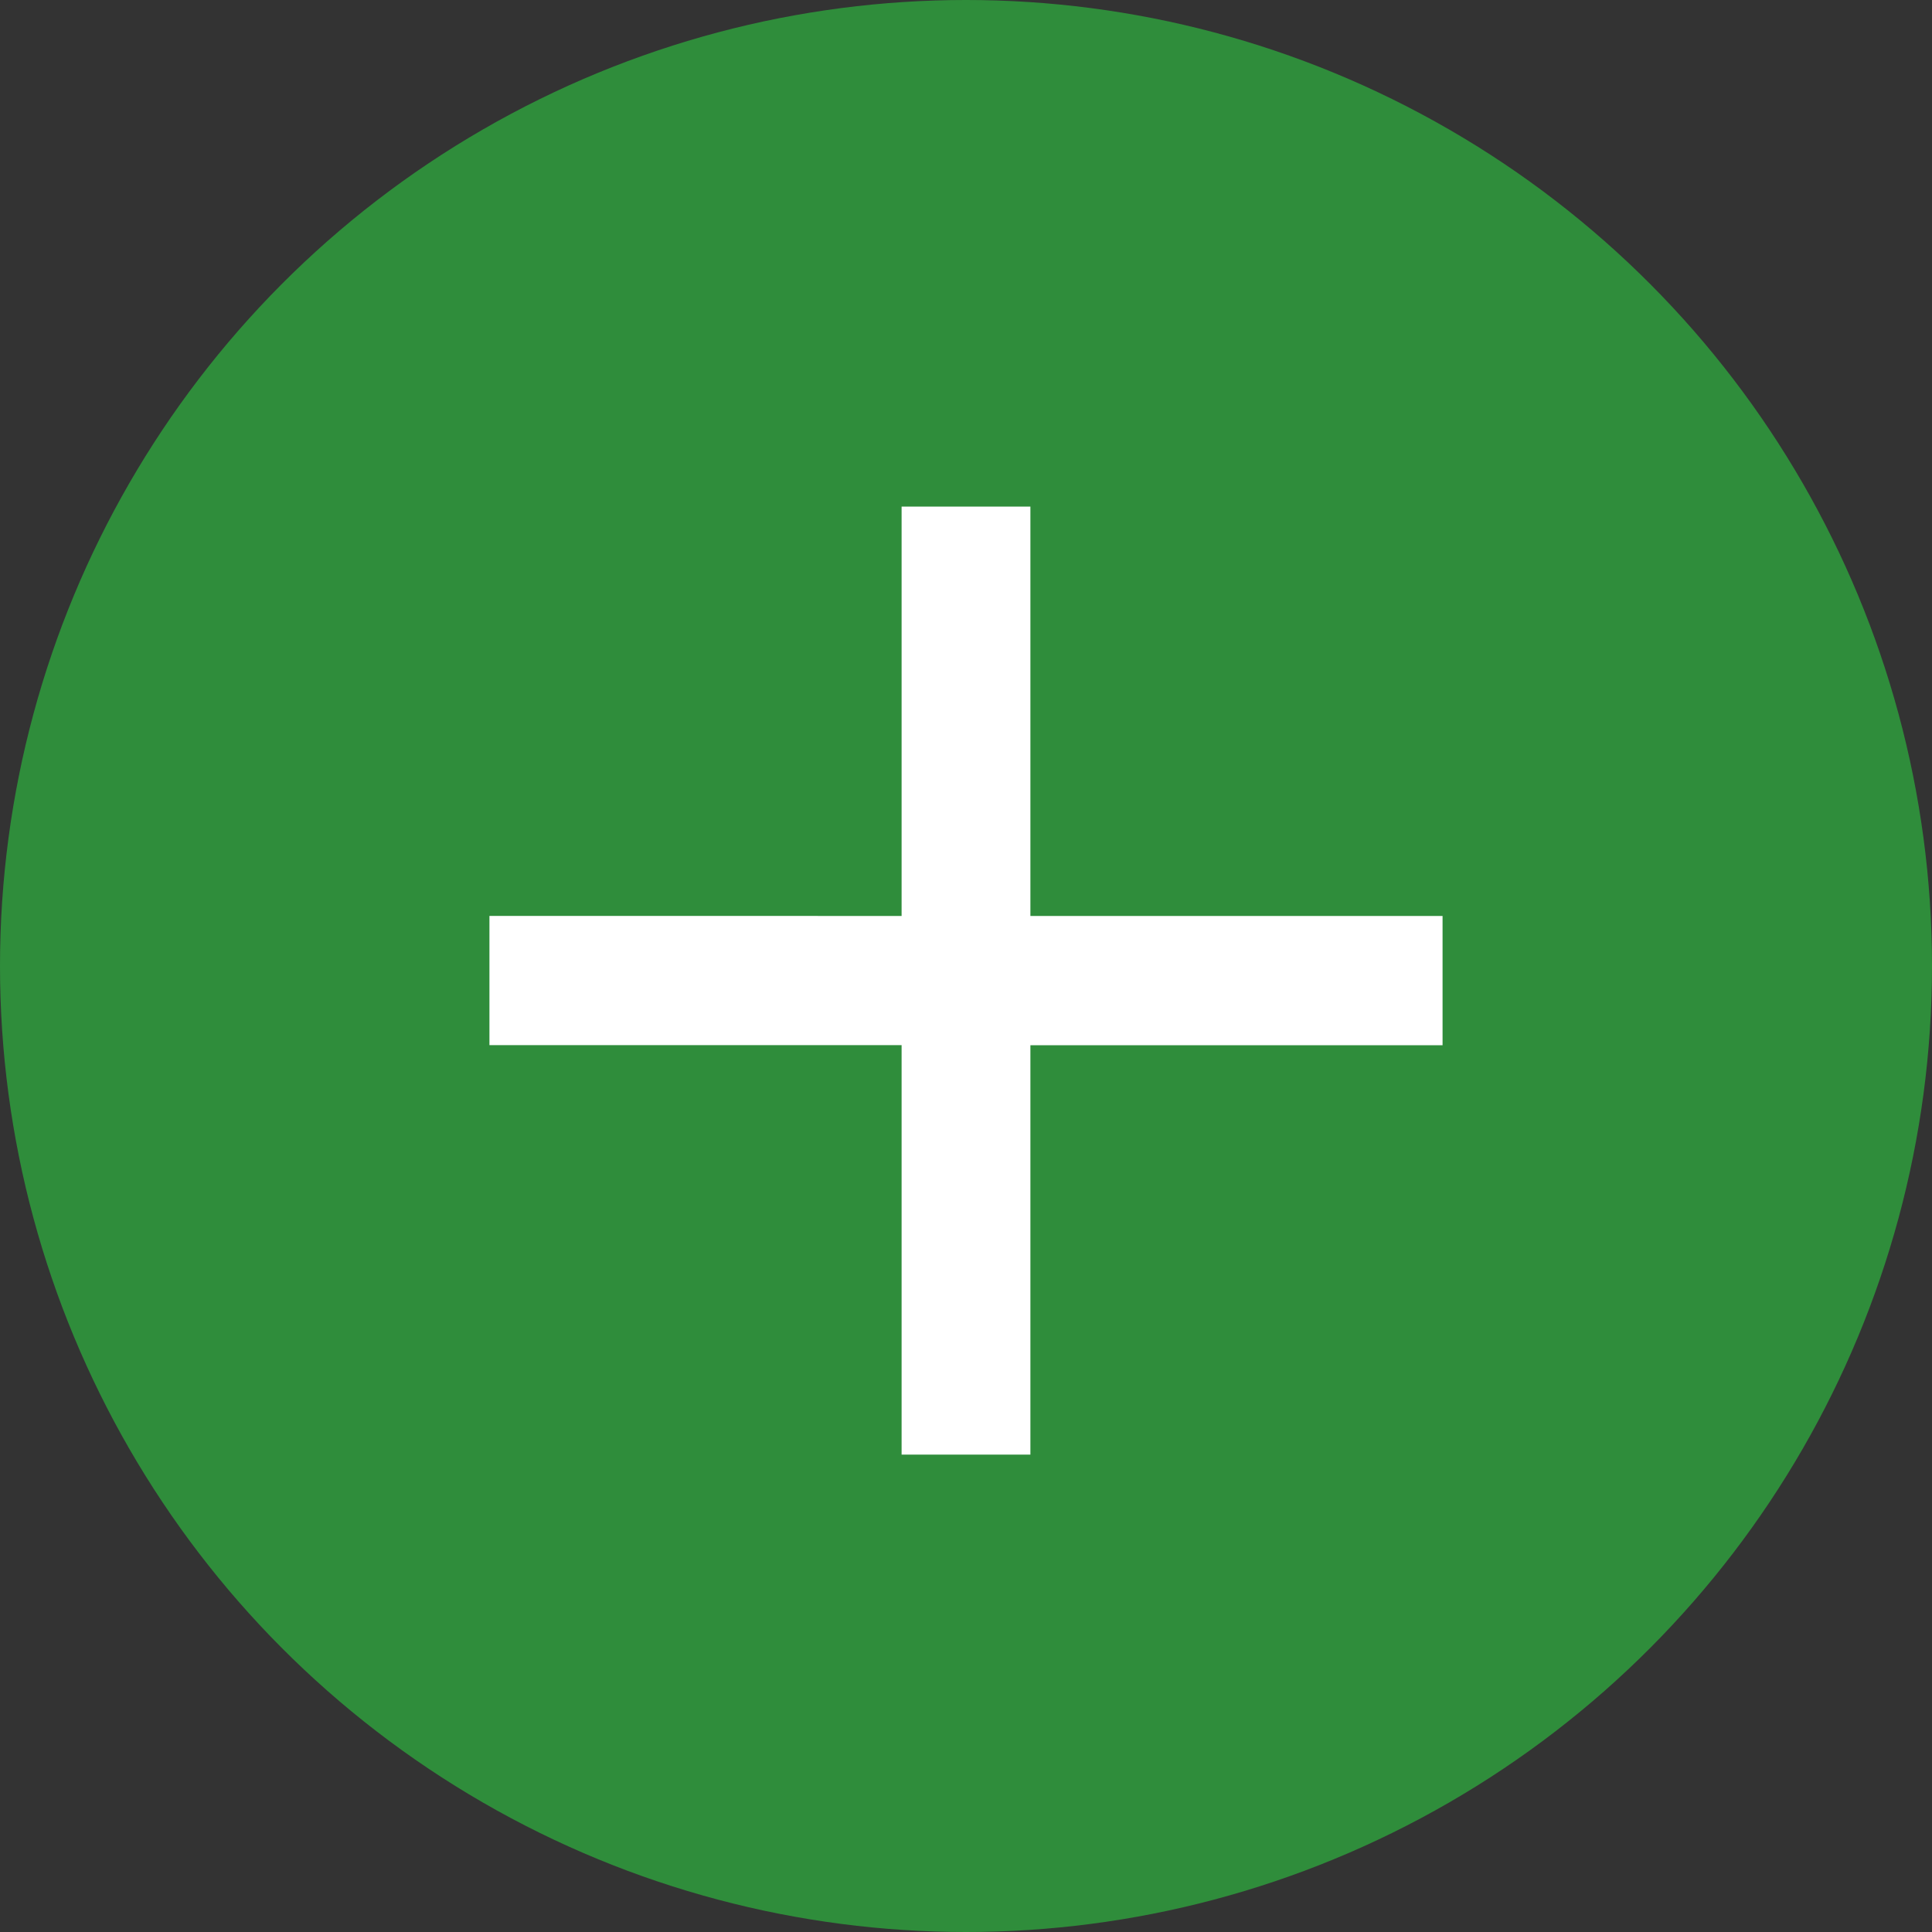 <svg xmlns="http://www.w3.org/2000/svg" width="30" height="30" viewBox="0 0 30 30">
  <rect x="0" y="0" width="30" height="30" fill="#333333" stroke="none"/>
  <g id="Group_333" data-name="Group 333" transform="translate(-348 -484)">
    <circle id="Ellipse_9" data-name="Ellipse 9" cx="15" cy="15" r="15" transform="translate(348 484)" fill="#2f8d3b"/>
    <path id="Path_409" data-name="Path 409" d="M-1-11.777v-6.357H1v6.357H7.4v2.007H1v6.357H-1V-9.771H-7.4v-2.007Z" transform="translate(363 510)" fill="#fff"/>
  </g>
</svg>
